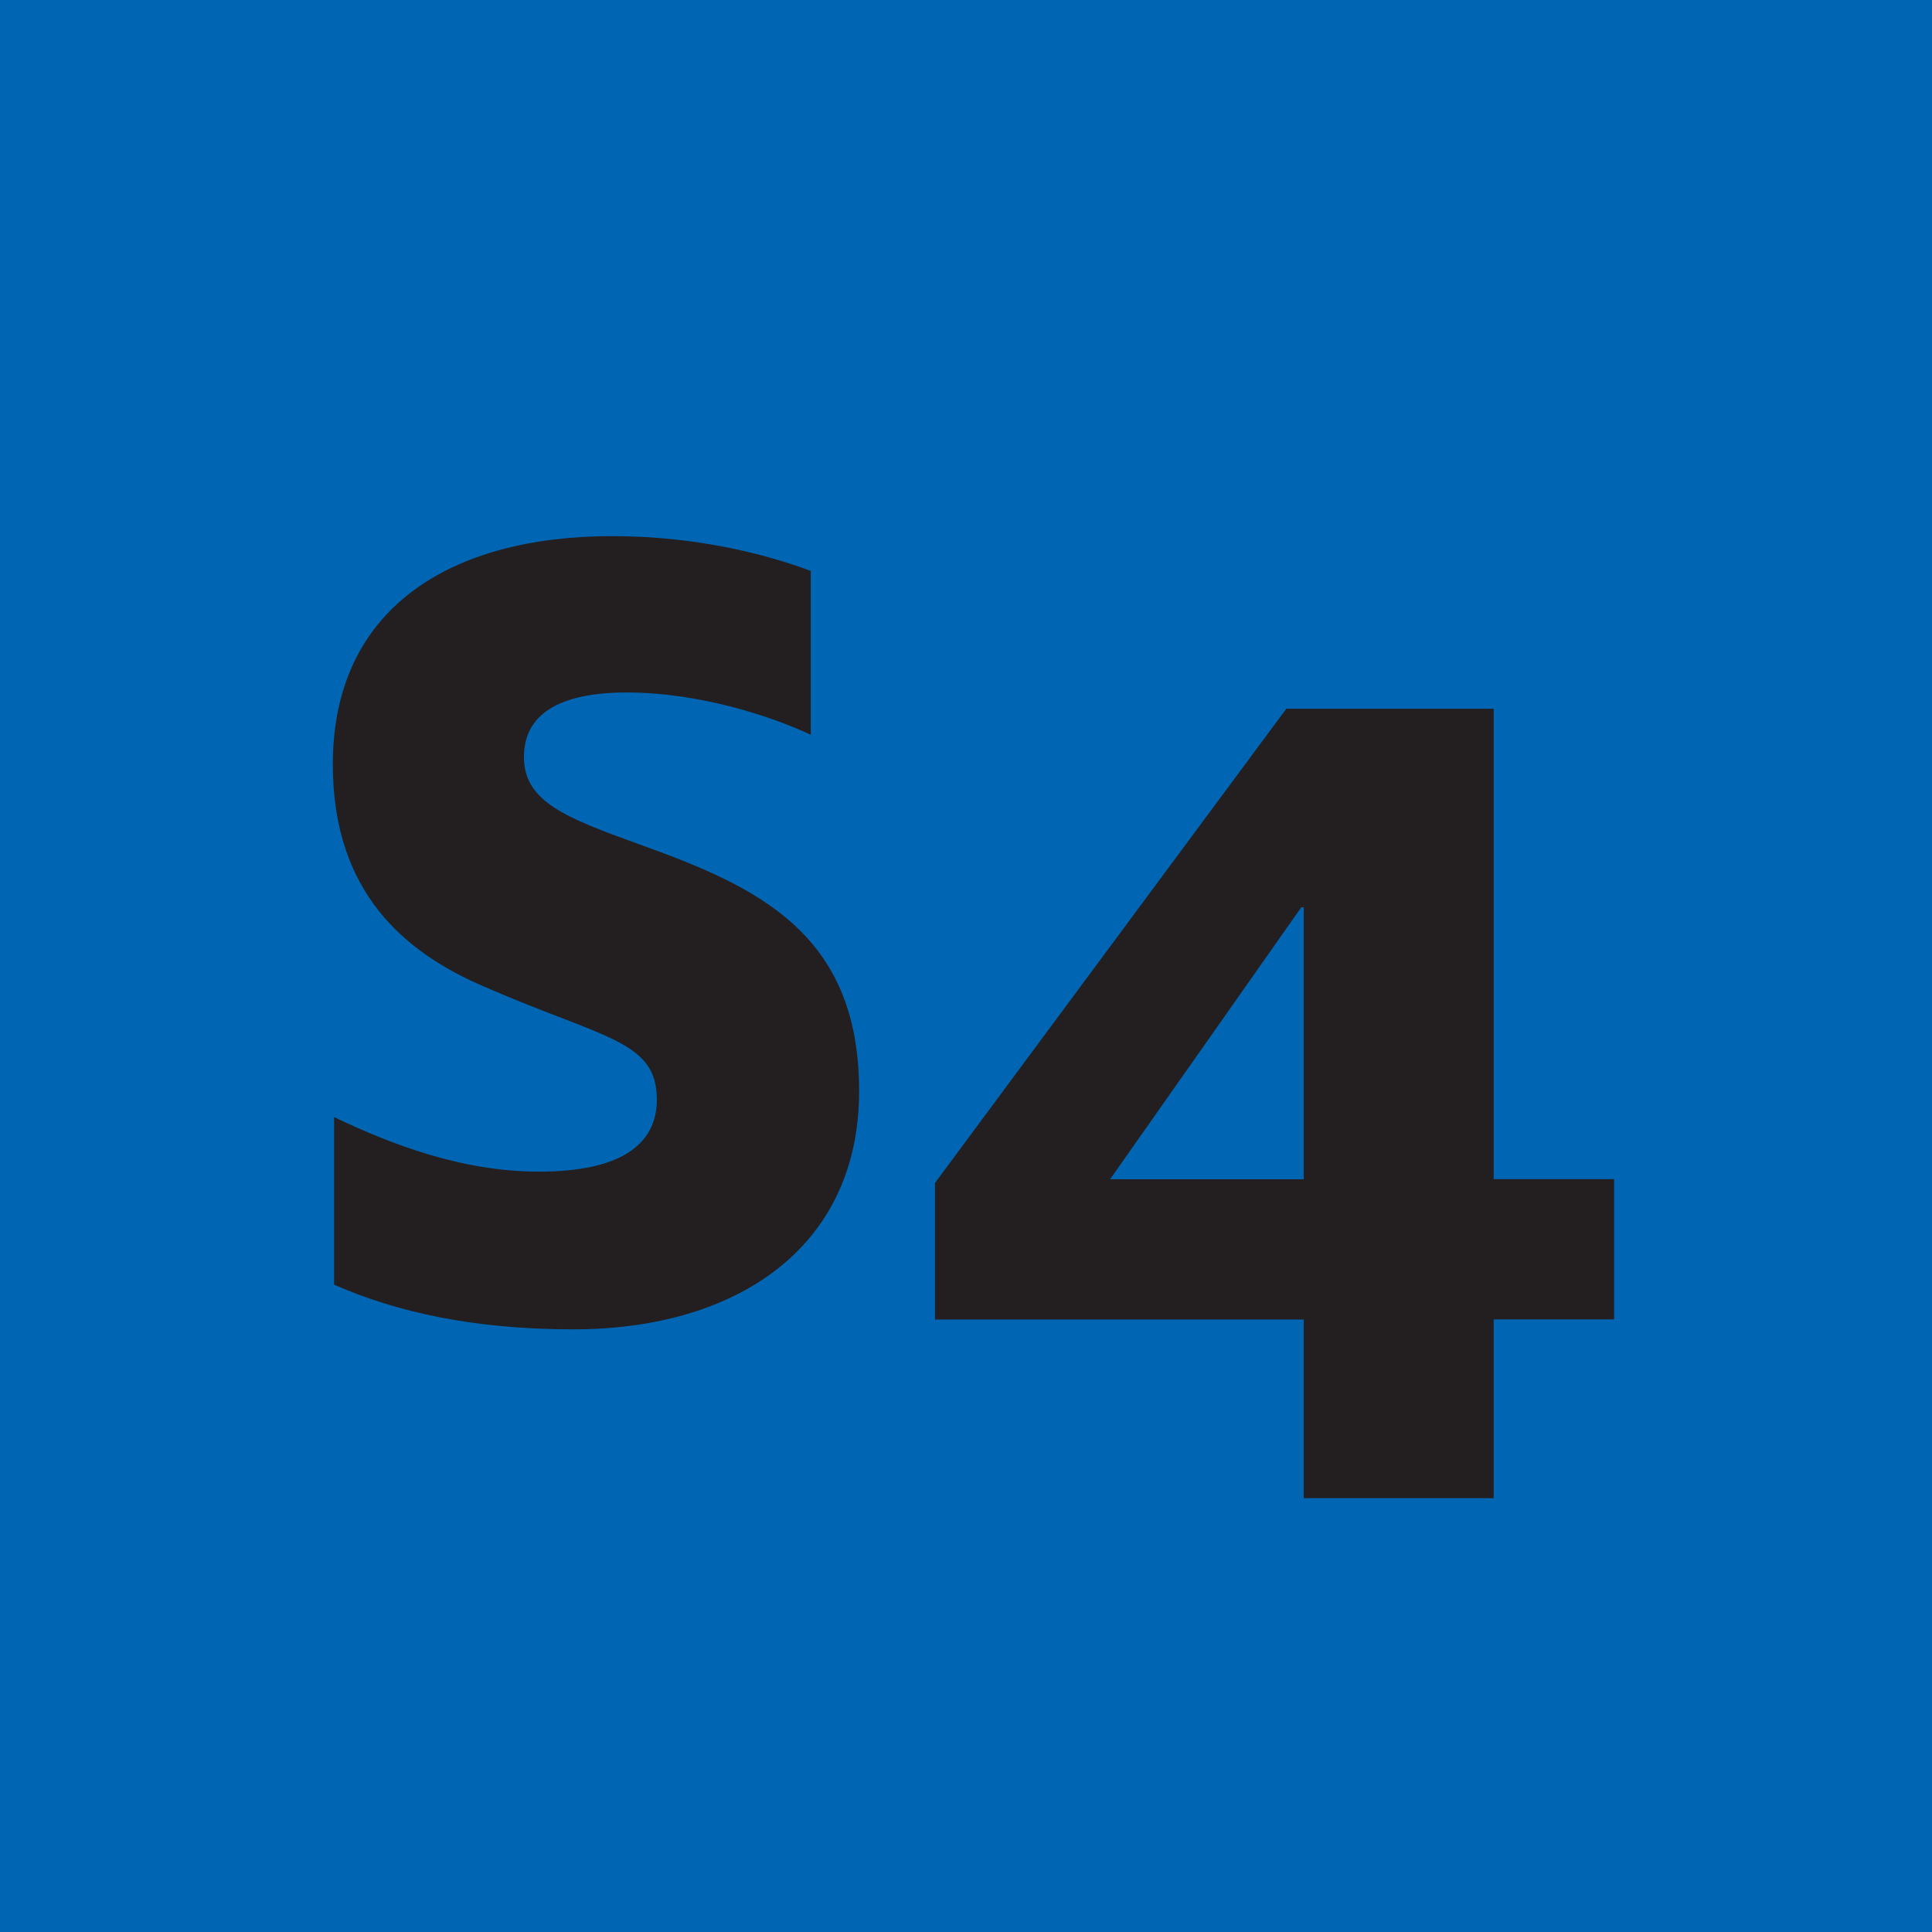 <svg xmlns="http://www.w3.org/2000/svg" viewBox="0 0 283.46 283.46"  xmlns:v="https://vecta.io/nano"><path d="M0 0h283.46v283.46H0z" fill="#0066b3"/><path d="M49.02 188.5v-24.6c8.38 4 18.76 8 30.05 8 12.02 0 17.3-4 17.3-10.56 0-8.74-7.83-8.93-25.32-16.58-11.48-4.92-22.22-13.66-22.22-32.6 0-22.95 17.3-33.5 40.98-33.5 12.57 0 22.77 2.73 29.14 5.1v24.04c-5.83-2.73-16.4-6.2-26.96-6.2-10.38 0-15.12 3.46-15.12 9.47 0 6.56 6.2 8.92 16.76 12.75 17.3 6.2 32.42 12.93 32.42 36.25 0 23.13-18.2 34.97-41.9 34.97-14.74 0-26.03-2.55-35.14-6.56zm142.26 5.1h-54.1v-20.04l51.55-69.58h30.42V173h17.67v20.58h-17.67v26.23h-27.87v-26.2zm0-20.58v-39.9h-.36l-28.05 39.9h28.4z" fill="#231f20"/></svg>